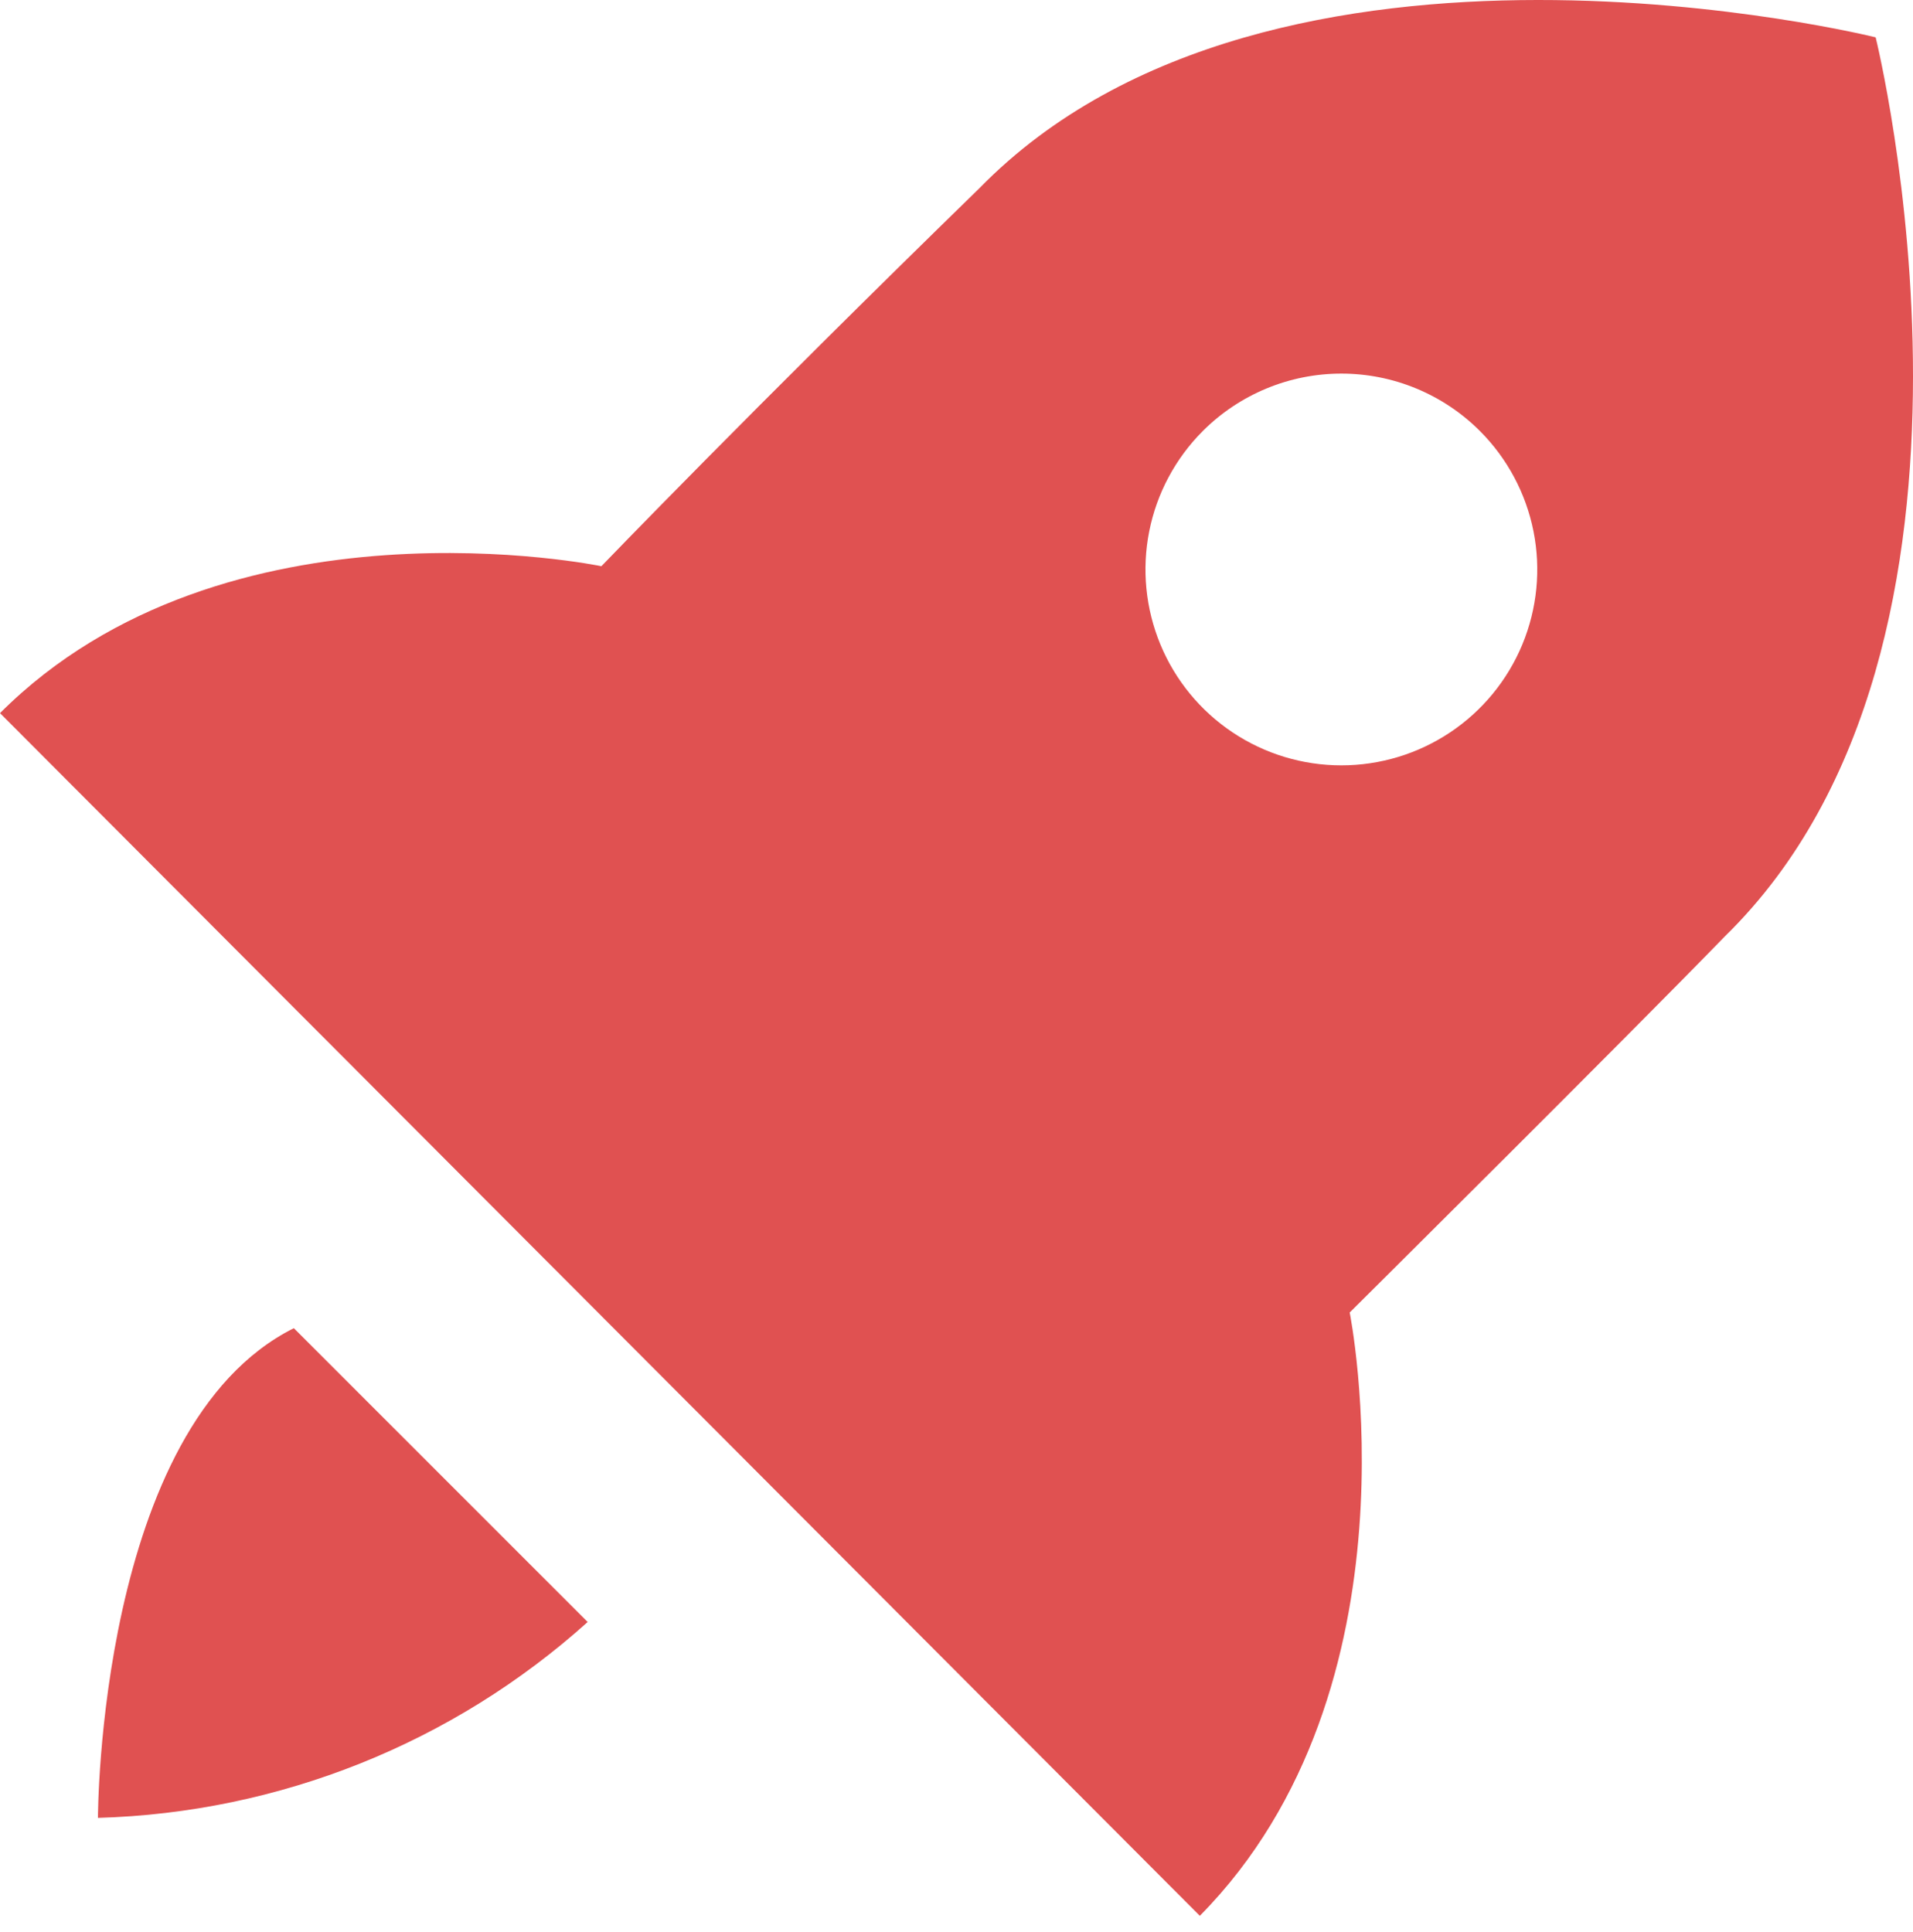 <svg width="100" height="101" viewBox="0 0 100 101" fill="none" xmlns="http://www.w3.org/2000/svg">
<path d="M70.554 68.614C70.554 68.614 85.197 54.074 90.163 48.954C105.882 33.594 98.048 1.952 98.048 1.952C98.048 1.952 66.56 -5.882 51.2 9.837C39.219 21.51 31.437 29.6 31.437 29.6C31.437 29.6 11.776 25.504 0 37.28L62.72 100.154C74.496 88.224 70.554 68.614 70.554 68.614ZM62.874 22.534C63.825 21.582 64.954 20.827 66.197 20.312C67.44 19.796 68.773 19.531 70.118 19.531C71.464 19.531 72.797 19.796 74.04 20.312C75.283 20.827 76.412 21.582 77.363 22.534C78.794 23.967 79.768 25.792 80.162 27.778C80.557 29.764 80.353 31.822 79.578 33.693C78.802 35.563 77.49 37.161 75.806 38.286C74.123 39.411 72.143 40.011 70.118 40.011C68.094 40.011 66.114 39.411 64.43 38.286C62.747 37.161 61.434 35.563 60.659 33.693C59.884 31.822 59.68 29.764 60.074 27.778C60.468 25.792 61.443 23.967 62.874 22.534ZM5.12 95.034C14.598 94.763 23.671 91.134 30.72 84.794L15.36 69.434C5.12 74.554 5.12 95.034 5.12 95.034Z" fill="#E05151"/>
</svg>
